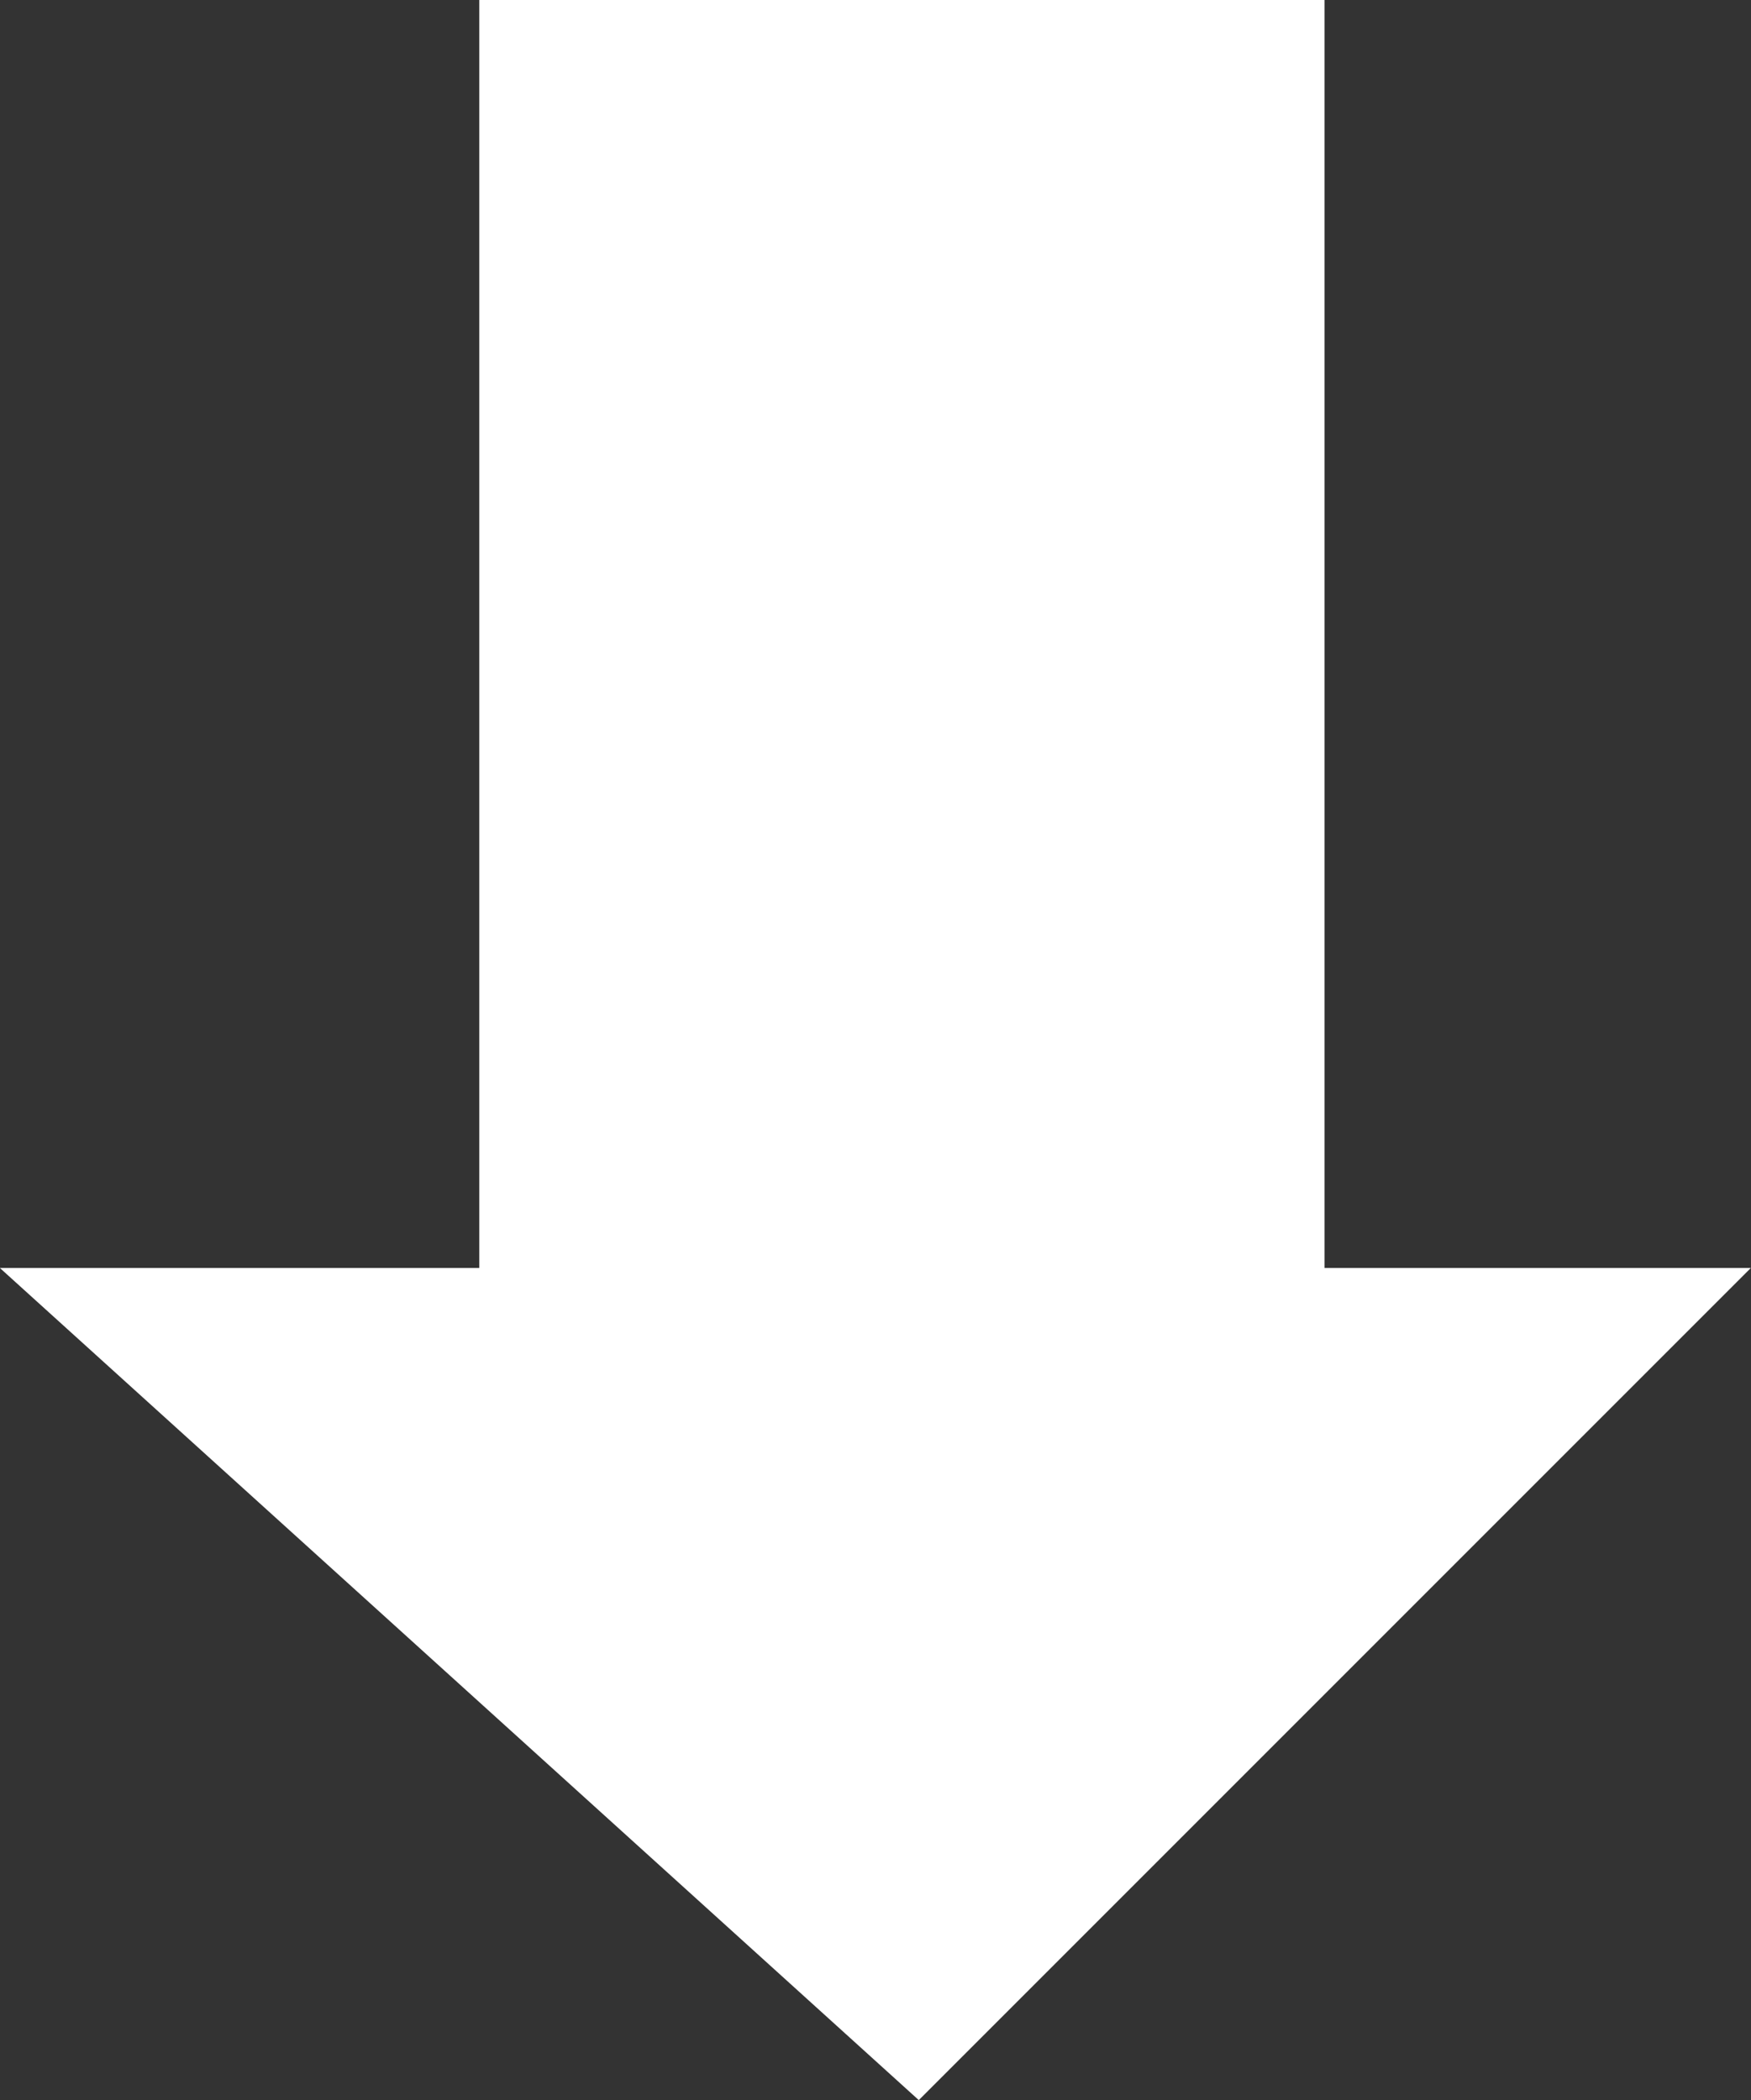 <svg xmlns="http://www.w3.org/2000/svg" width="66.289" height="79.5" viewBox="0 0 66.289 79.5">
  <rect x="0" y="0" width="66.289" height="79.5" fill="#333333" stroke="none"/>
  <g id="icon_down_arrow" transform="translate(-18287.855 -10502)">
    <path id="パス_1010" data-name="パス 1010" d="M10880.459,8946.38V8897.7" transform="translate(7457.85 1604.618)" fill="none"/>
    <rect id="長方形_3113" data-name="長方形 3113" width="32" height="49" transform="translate(18306 10502)" fill="#fff"/>
    <path id="パス_1008" data-name="パス 1008" d="M10830,8944.4l34.788,31.5,31.5-31.5" transform="translate(7457.85 1605.598)" fill="#fff"/>
  </g>
</svg>
